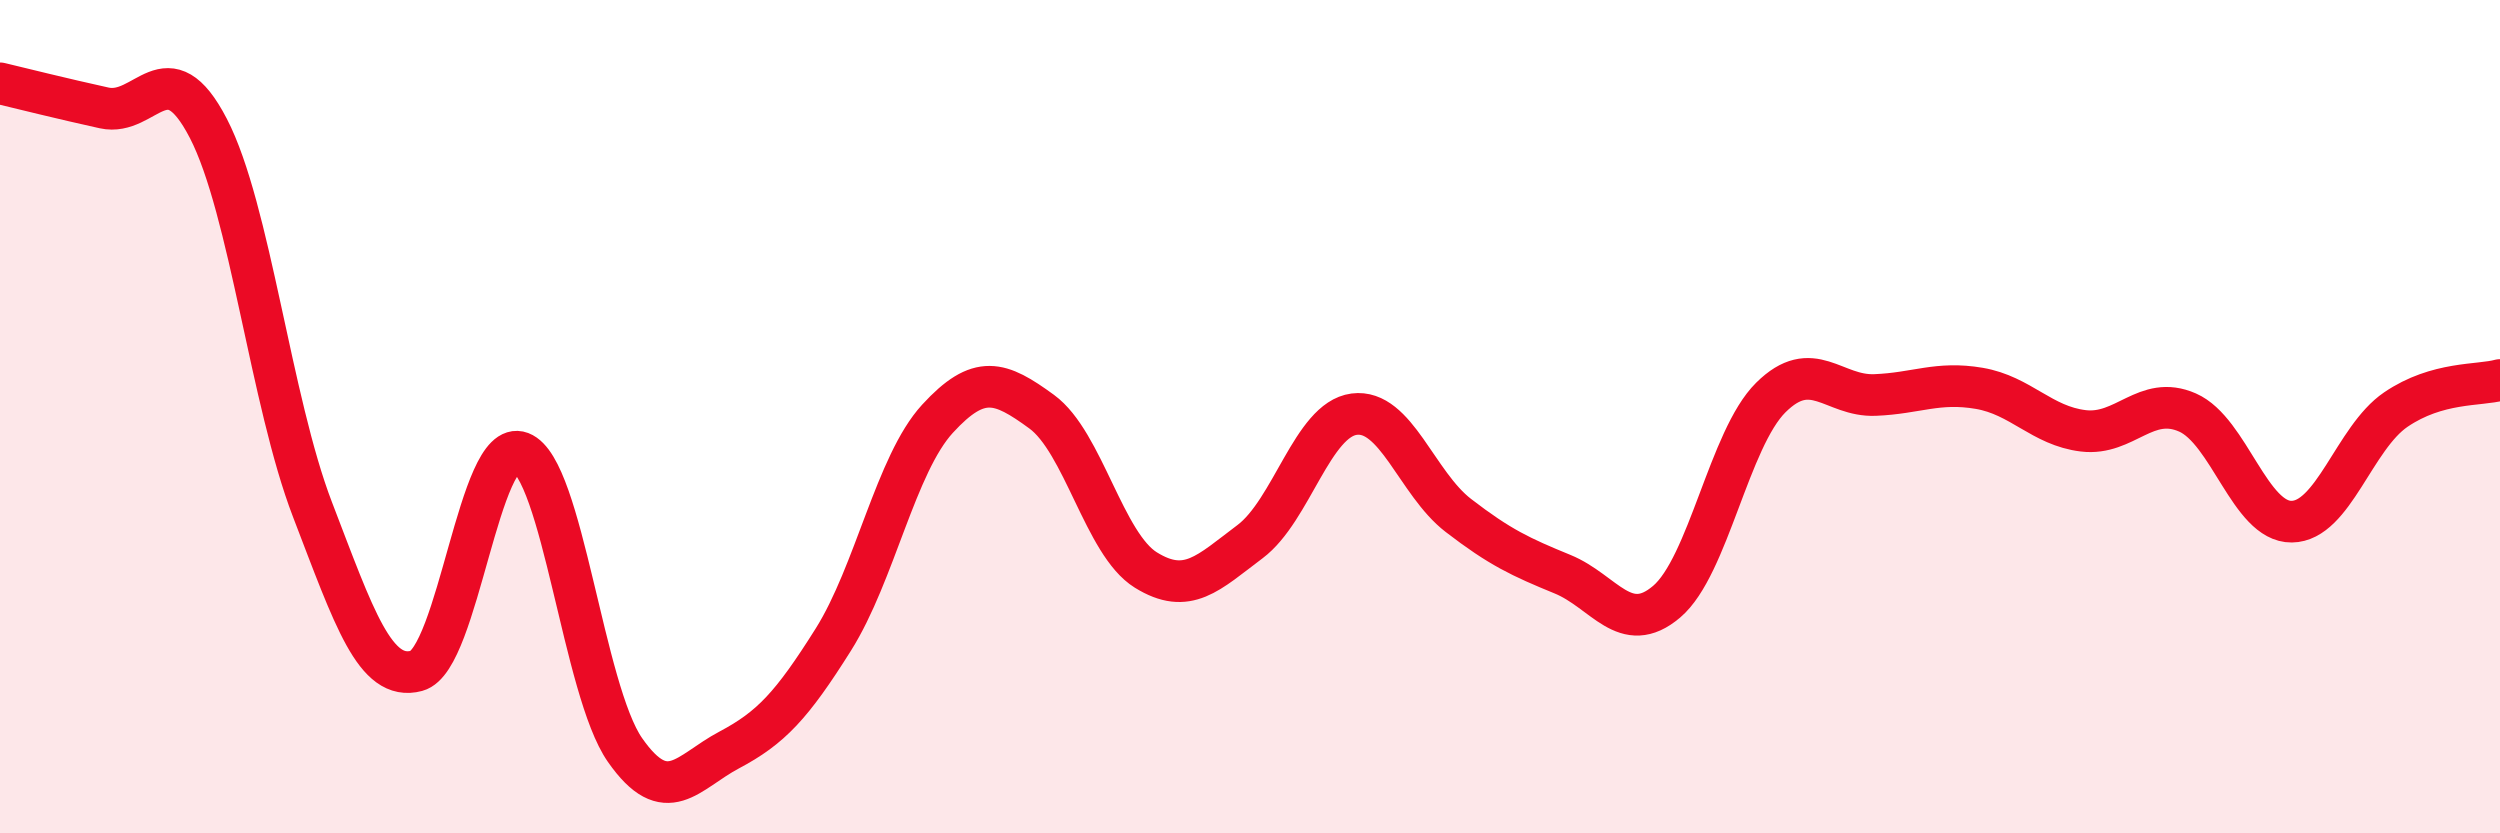 
    <svg width="60" height="20" viewBox="0 0 60 20" xmlns="http://www.w3.org/2000/svg">
      <path
        d="M 0,2 C 0.5,2.12 1.5,2.37 2.5,2.59 C 3.5,2.81 4,1.15 5,3.08 C 6,5.01 6.5,9.63 7.5,12.23 C 8.5,14.83 9,16.37 10,16.1 C 11,15.83 11.5,10.48 12.5,10.86 C 13.5,11.24 14,16.57 15,18 C 16,19.43 16.5,18.53 17.5,18 C 18.5,17.47 19,16.94 20,15.35 C 21,13.76 21.5,11.14 22.5,10.05 C 23.5,8.96 24,9.15 25,9.88 C 26,10.61 26.5,13.06 27.5,13.68 C 28.5,14.3 29,13.75 30,13 C 31,12.25 31.5,10.07 32.5,9.94 C 33.5,9.81 34,11.6 35,12.37 C 36,13.14 36.5,13.37 37.5,13.78 C 38.5,14.19 39,15.29 40,14.44 C 41,13.59 41.5,10.53 42.5,9.54 C 43.5,8.55 44,9.52 45,9.48 C 46,9.44 46.5,9.15 47.5,9.32 C 48.5,9.49 49,10.22 50,10.34 C 51,10.46 51.5,9.46 52.5,9.9 C 53.5,10.34 54,12.53 55,12.52 C 56,12.51 56.5,10.51 57.5,9.83 C 58.5,9.15 59.5,9.26 60,9.12L60 20L0 20Z"
        fill="#EB0A25"
        opacity="0.1"
        stroke-linecap="round"
        stroke-linejoin="round"
      />
      <path
        d="M 0,2 C 0.5,2.12 1.5,2.37 2.5,2.59 C 3.5,2.81 4,1.15 5,3.08 C 6,5.01 6.5,9.63 7.5,12.23 C 8.5,14.83 9,16.37 10,16.1 C 11,15.83 11.5,10.48 12.5,10.86 C 13.5,11.24 14,16.57 15,18 C 16,19.43 16.5,18.53 17.5,18 C 18.5,17.47 19,16.94 20,15.35 C 21,13.76 21.5,11.14 22.5,10.05 C 23.5,8.96 24,9.15 25,9.88 C 26,10.61 26.5,13.06 27.5,13.68 C 28.5,14.3 29,13.75 30,13 C 31,12.25 31.5,10.07 32.5,9.94 C 33.5,9.81 34,11.6 35,12.37 C 36,13.14 36.5,13.37 37.5,13.78 C 38.5,14.19 39,15.29 40,14.44 C 41,13.59 41.5,10.53 42.5,9.54 C 43.5,8.55 44,9.52 45,9.48 C 46,9.44 46.5,9.15 47.5,9.32 C 48.5,9.49 49,10.22 50,10.34 C 51,10.46 51.5,9.46 52.5,9.9 C 53.5,10.34 54,12.53 55,12.52 C 56,12.51 56.5,10.51 57.5,9.83 C 58.5,9.15 59.5,9.26 60,9.12"
        stroke="#EB0A25"
        stroke-width="1"
        fill="none"
        stroke-linecap="round"
        stroke-linejoin="round"
      />
    </svg>
  